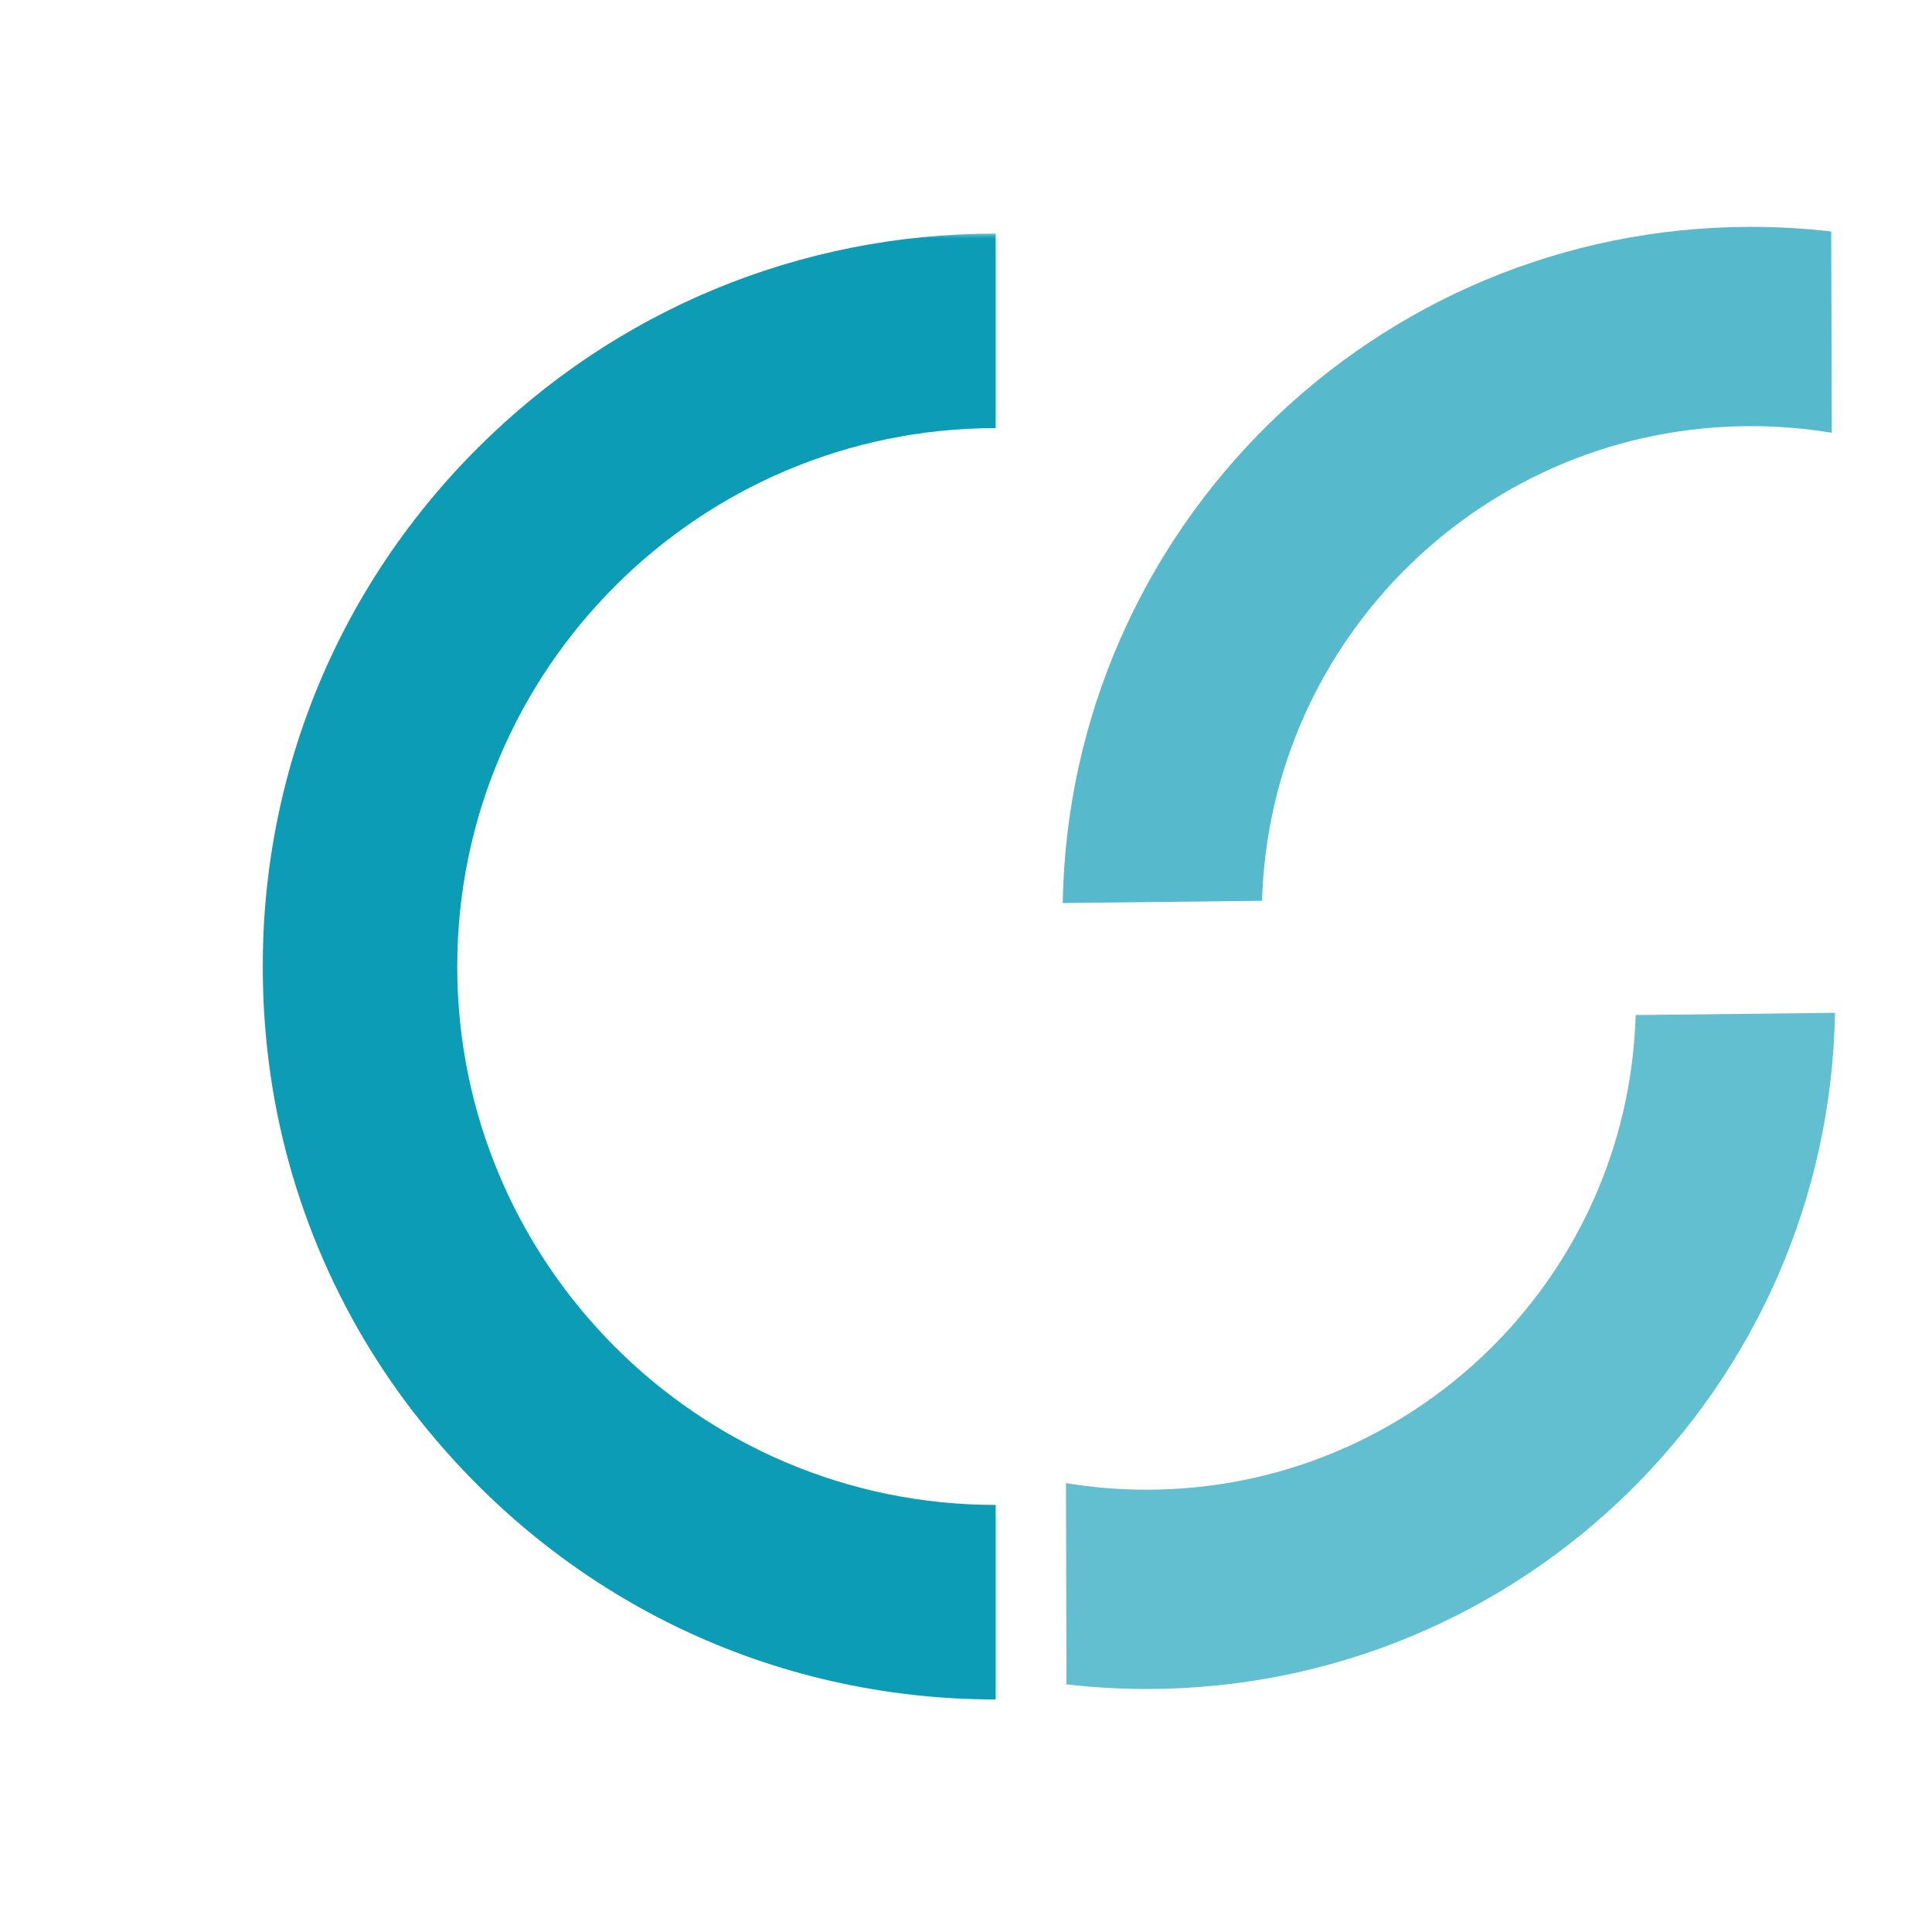 <svg version="1.2" preserveAspectRatio="xMidYMid meet" height="200" viewBox="0 0 150 150" zoomAndPan="magnify" width="200" xmlns:xlink="http://www.w3.org/1999/xlink" xmlns="http://www.w3.org/2000/svg"><defs><filter height="100%" id="19d3c1da25" filterUnits="objectBoundingBox" width="100%" y="0%" x="0%"><feColorMatrix in="SourceGraphic" type="matrix" values="0 0 0 0 1 0 0 0 0 1 0 0 0 0 1 0 0 0 1 0"></feColorMatrix></filter><clipPath id="5206c2f3c1"><path d="M 0.559 0.637 L 60.488 0.637 L 60.488 53.137 L 0.559 53.137 Z M 0.559 0.637"></path></clipPath><clipPath id="ff454c7784"><rect height="54" y="0" width="61" x="0"></rect></clipPath><clipPath id="e27394e414"><path d="M 0.488 0.609 L 60.32 0.609 L 60.32 53.109 L 0.488 53.109 Z M 0.488 0.609"></path></clipPath><clipPath id="a7c5cc15e9"><rect height="54" y="0" width="61" x="0"></rect></clipPath><clipPath id="8013095024"><path d="M 0.16 0 L 57.312 0 L 57.312 113.984 L 0.16 113.984 Z M 0.16 0"></path></clipPath><clipPath id="18569ec4fc"><rect height="114" y="0" width="58" x="0"></rect></clipPath></defs><g id="6a0353bc3f"><g transform="matrix(1,0,0,1,82,78)" mask="url(#ca288a9791)"><g clip-path="url(#ff454c7784)"><g clip-path="url(#5206c2f3c1)" clip-rule="nonzero"><path d="M 7.027 53.133 C 4.945 53.133 2.871 53.012 0.801 52.773 L 0.762 37.148 C 2.836 37.492 4.926 37.664 7.027 37.66 C 27.625 37.66 44.395 21.266 44.992 0.809 L 60.469 0.637 C 59.961 29.719 36.23 53.133 7.027 53.133 Z M 7.027 53.133" style="stroke:none;fill-rule:nonzero;fill:#0097b2;fill-opacity:1;"></path></g></g><mask id="ca288a9791"><g filter="url(#19d3c1da25)"><rect style="fill:#000000;fill-opacity:0.62;stroke:none;" height="150" y="0" width="150" x="0"></rect></g></mask></g><g transform="matrix(1,0,0,1,82,17)" mask="url(#024908f1ff)"><g clip-path="url(#a7c5cc15e9)"><g clip-path="url(#e27394e414)" clip-rule="nonzero"><path d="M 53.949 0.613 C 56.031 0.613 58.105 0.734 60.176 0.973 L 60.219 16.602 C 58.141 16.258 56.051 16.086 53.949 16.086 C 33.352 16.086 16.582 32.484 15.984 52.938 L 0.508 53.113 C 1.016 24.031 24.75 0.613 53.949 0.613 Z M 53.949 0.613" style="stroke:none;fill-rule:nonzero;fill:#0097b2;fill-opacity:1;"></path></g></g><mask id="024908f1ff"><g filter="url(#19d3c1da25)"><rect style="fill:#000000;fill-opacity:0.66;stroke:none;" height="150" y="0" width="150" x="0"></rect></g></mask></g><g transform="matrix(1,0,0,1,20,18)" mask="url(#e4e781ea7e)"><g clip-path="url(#18569ec4fc)"><g clip-path="url(#8013095024)" clip-rule="nonzero"><path d="M 57.305 0.137 L 57.305 15.238 C 34.254 15.238 15.5 33.992 15.5 57.043 C 15.5 80.09 34.254 98.844 57.305 98.844 L 57.305 113.945 C 39.945 113.945 23.777 106.227 12.711 92.414 C 6.082 84.137 1.93 74.117 0.762 63.574 C -1.188 45.98 4.789 29.082 17.066 16.805 C 27.816 6.059 42.105 0.137 57.305 0.137 Z M 57.305 0.137" style="stroke:none;fill-rule:nonzero;fill:#0097b2;fill-opacity:1;"></path></g></g><mask id="e4e781ea7e"><g filter="url(#19d3c1da25)"><rect style="fill:#000000;fill-opacity:0.95;stroke:none;" height="150" y="0" width="150" x="0"></rect></g></mask></g></g></svg>